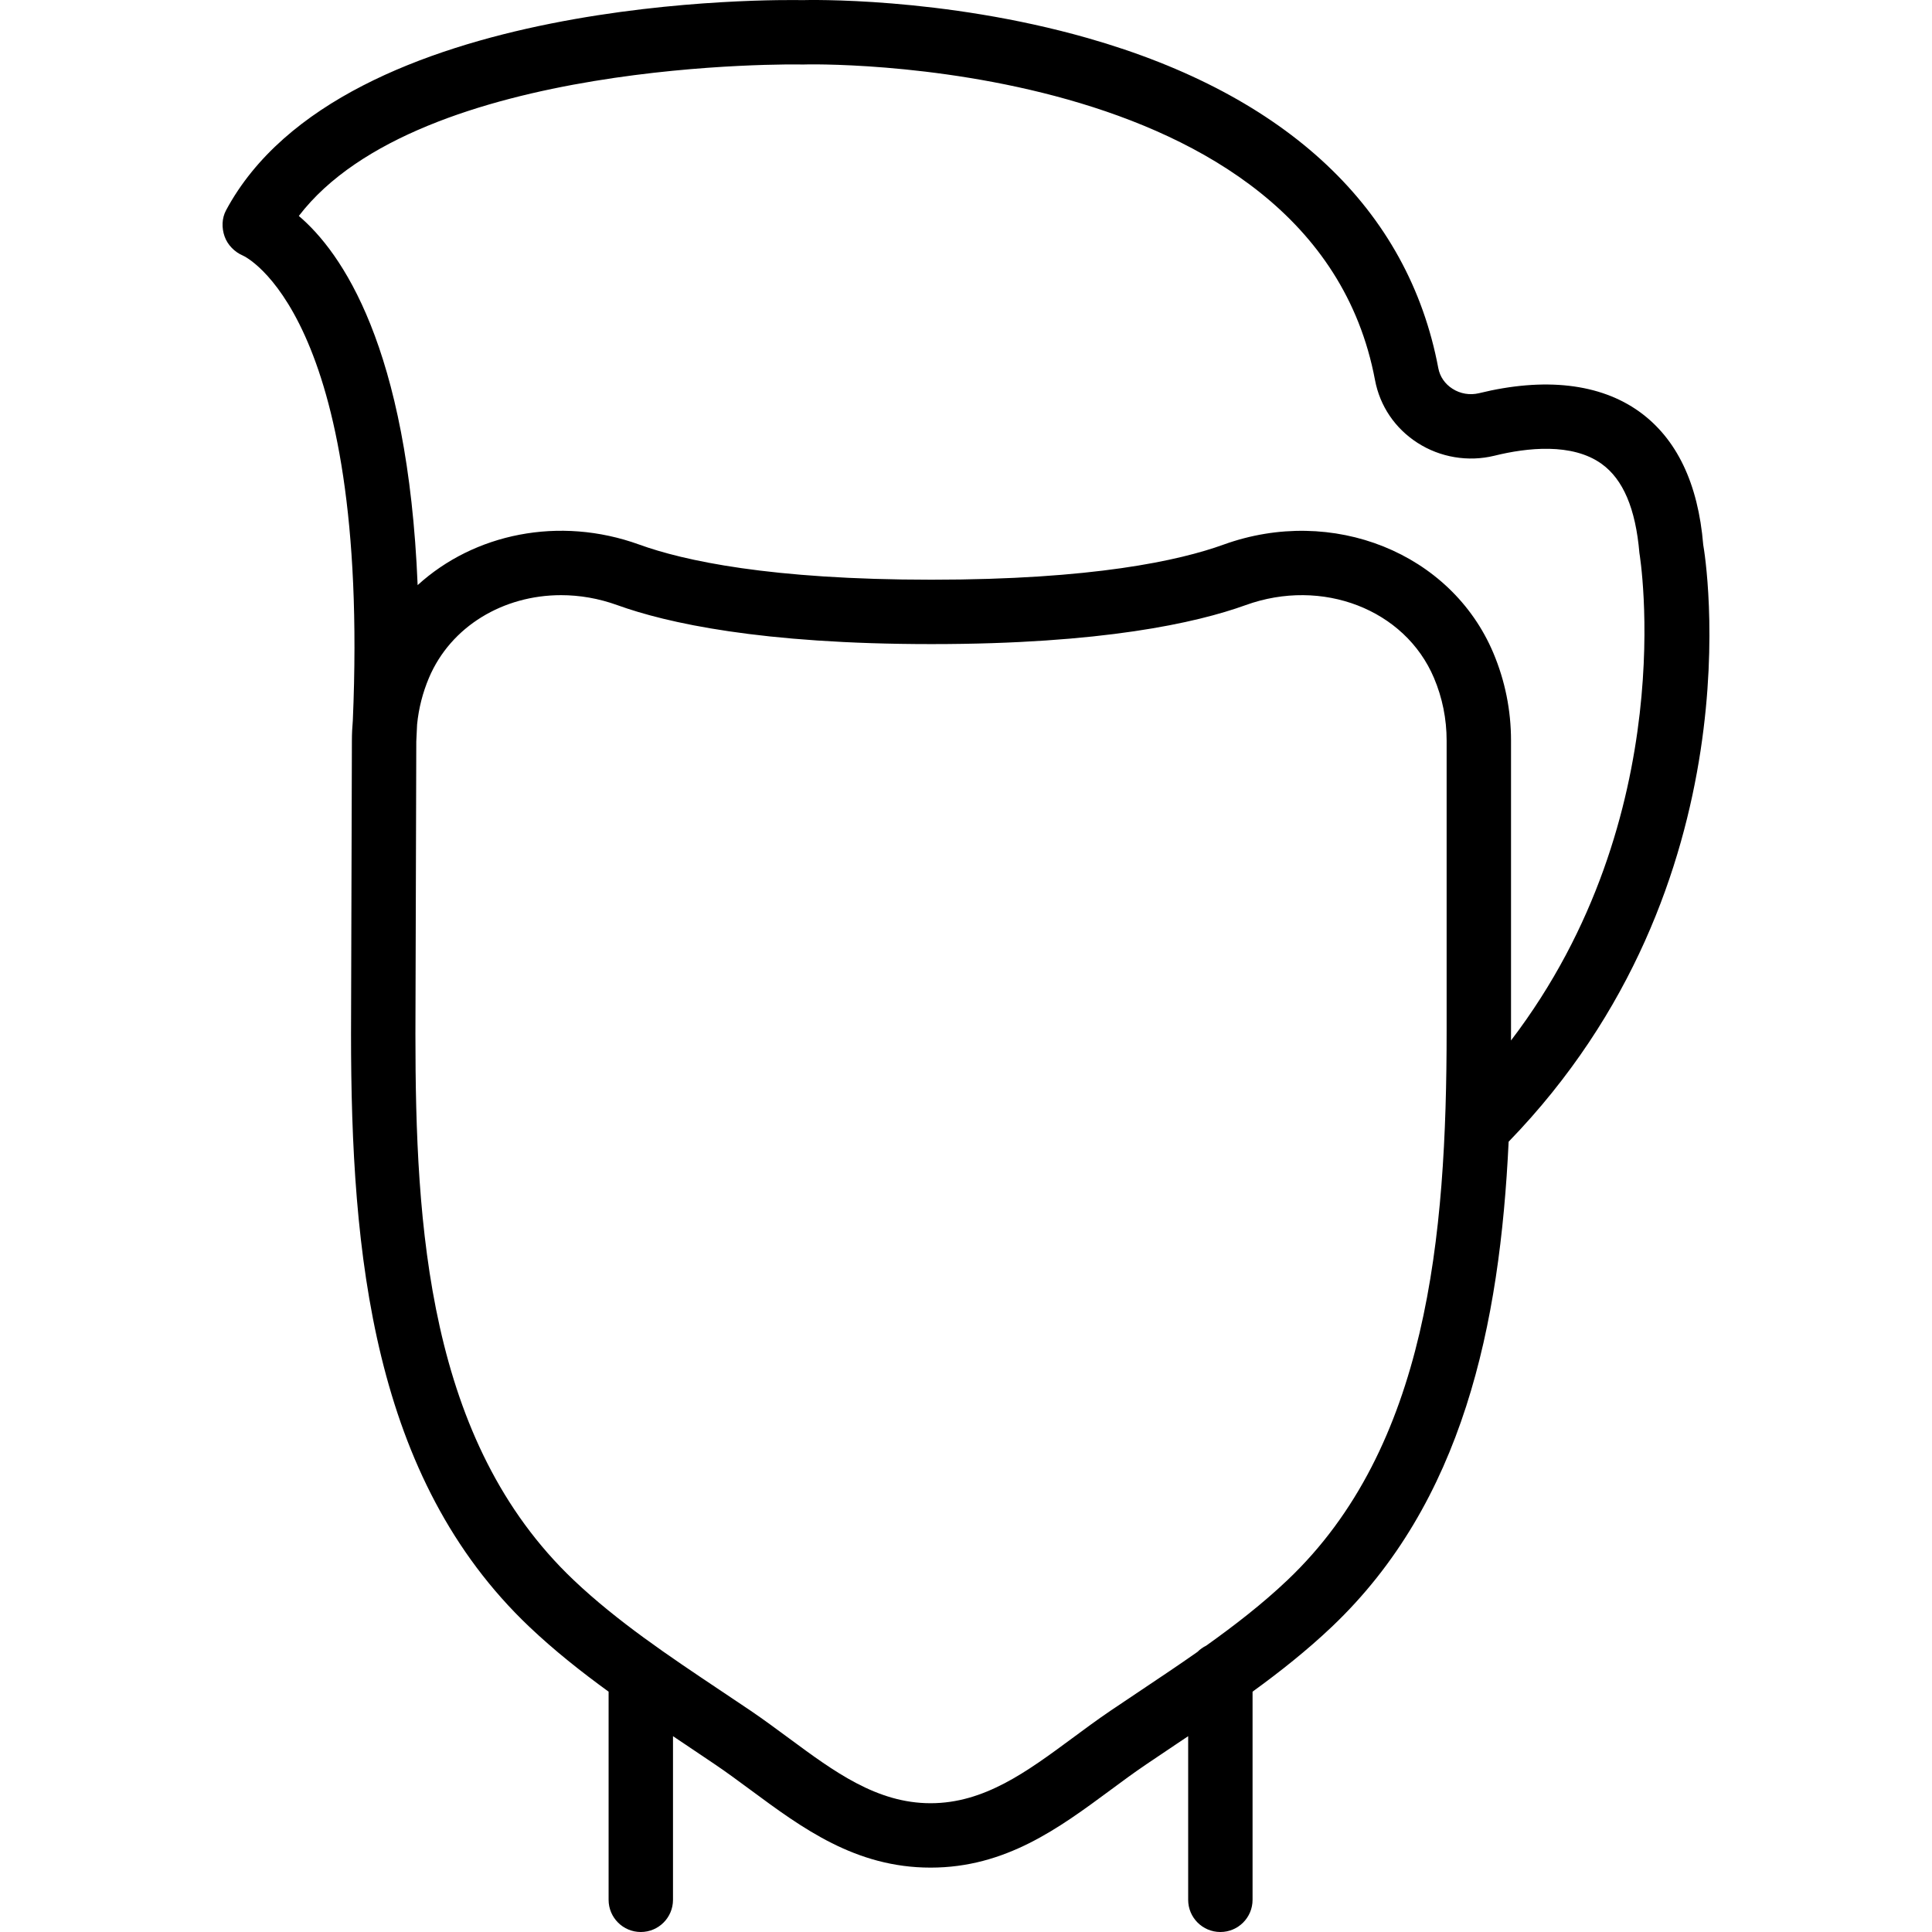 <?xml version="1.0" encoding="iso-8859-1"?>
<!-- Uploaded to: SVG Repo, www.svgrepo.com, Generator: SVG Repo Mixer Tools -->
<svg fill="#000000" height="800px" width="800px" version="1.1" id="Layer_1" xmlns="http://www.w3.org/2000/svg" xmlns:xlink="http://www.w3.org/1999/xlink" 
	 viewBox="0 0 512.032 512.032" xml:space="preserve">
<g transform="translate(-1 -1)">
	<g>
		<path d="M452.403,145.399c-1.348-16.29-7.04-28.169-16.93-35.294c-10.394-7.475-25.088-9.173-42.522-4.89
			c-2.389,0.572-4.941,0.154-7.031-1.203c-1.988-1.271-3.311-3.209-3.729-5.436c-7.936-42.163-40.055-72.405-92.894-87.475
			C250.624,0.076,214.742,0.998,213.675,1.032C208.7,0.947,91.819-0.896,60.911,56.729c-1.135,2.116-1.186,4.676-0.384,6.946
			c0.802,2.261,2.671,4.139,4.881,5.077c0.345,0.135,33.715,15.441,29.099,123.211c-0.154,1.759-0.245,3.53-0.245,5.314l-0.23,77.79
			c0,58.283,5.717,117.649,47.249,157.073c6.621,6.285,13.737,11.913,21.014,17.198v55.161c0,4.719,3.823,8.533,8.533,8.533
			s8.533-3.814,8.533-8.533v-43.363c0.96,0.643,1.923,1.289,2.879,1.929l8.183,5.504c3.234,2.185,6.391,4.523,9.549,6.852
			c13.662,10.104,27.785,20.548,47.659,20.548c19.866,0,33.988-10.445,47.659-20.548c3.149-2.33,6.306-4.668,9.54-6.852l8.183-5.504
			c0.957-0.64,1.92-1.287,2.881-1.93v43.364c0,4.719,3.823,8.533,8.533,8.533c4.71,0,8.533-3.814,8.533-8.533v-55.162
			c7.277-5.284,14.392-10.912,21.013-17.197c34.744-32.982,44.543-79.911,46.854-128.558
			C467.16,235.154,452.952,148.346,452.403,145.399z M80.196,58.231c31.966-41.728,132.053-40.209,133.555-40.132
			c1.34-0.137,135.373-3.004,151.663,83.627c1.297,6.886,5.299,12.8,11.264,16.64c6.016,3.874,13.44,5.103,20.343,3.422
			c8.661-2.142,20.642-3.482,28.476,2.167c5.649,4.079,8.977,11.759,9.992,23.612c0.133,0.759,11.419,69.631-34.036,129.19
			c0.003-0.884,0.009-1.769,0.009-2.653v-76.8c0-8.055-1.579-15.881-4.693-23.27c-11.213-26.53-42.624-39.117-71.467-28.706
			c-11.733,4.25-34.688,9.31-77.44,9.31s-65.715-5.06-77.449-9.31c-21.222-7.681-43.8-2.877-58.728,10.747
			C109.104,92.825,91.473,67.816,80.196,58.231z M342.224,419.758c-6.617,6.285-13.973,11.982-21.547,17.385
			c-0.857,0.421-1.638,0.974-2.304,1.644c-4.918,3.452-9.91,6.791-14.84,10.087l-8.277,5.555c-3.43,2.33-6.775,4.804-10.112,7.27
			c-11.972,8.841-23.27,17.203-37.512,17.203c-14.251,0-25.549-8.363-37.513-17.203c-3.345-2.466-6.69-4.941-10.112-7.27
			l-8.286-5.555c-13.338-8.917-27.119-18.133-38.69-29.116c-38.699-36.727-41.933-93.943-41.933-144.666l0.23-77.586
			c0.079-1.525,0.15-3.034,0.215-4.527c0.423-4.246,1.471-8.368,3.131-12.308c5.811-13.739,19.772-21.939,35.021-21.939
			c4.915,0,9.958,0.853,14.916,2.645c13.013,4.702,38.025,10.325,83.251,10.325c45.218,0,70.229-5.623,83.251-10.325
			c20.301-7.356,42.249,1.126,49.929,19.294c2.227,5.265,3.354,10.863,3.354,16.631v76.8
			C384.396,328.964,379.285,384.584,342.224,419.758z"/>
	</g>
</g>
</svg>